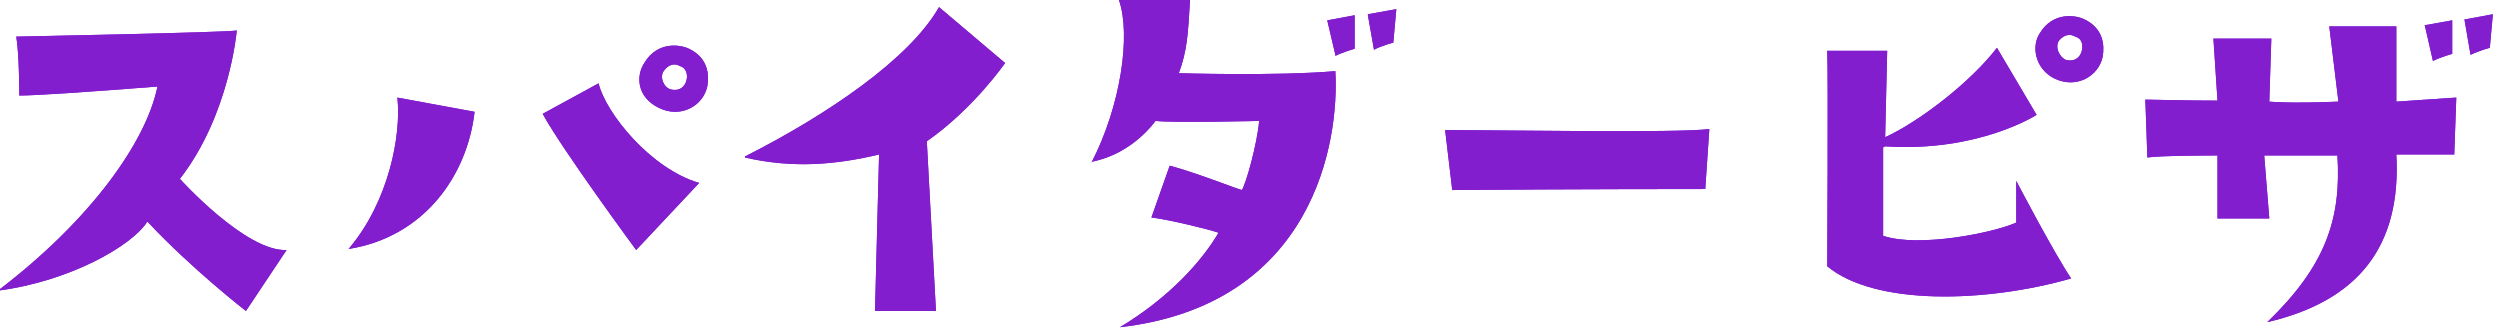 <?xml version="1.0" encoding="UTF-8"?>
<svg xmlns="http://www.w3.org/2000/svg" version="1.1" viewBox="0 0 246 33">
  <defs>
    <style>
      .cls-1 {
        fill: #821ece;
      }
    </style>
  </defs>
  <!-- Generator: Adobe Illustrator 28.7.10, SVG Export Plug-In . SVG Version: 1.2.0 Build 236)  -->
  <g>
    <g id="_レイヤー_1" data-name="レイヤー_1">
      <g>
        <g>
          <path class="cls-1" d="M15.7,8.5q-11.5.9-13.8.9s0-4-.3-5.8c0,0,20.6-.4,21.7-.6,0,0-.7,8.3-5.6,14.6,0,0,6.5,7.2,10.5,7l-4,6s-5.3-4.1-9.7-8.8c-1.5,2.4-7.7,5.9-14.7,6.8,9.2-7,14.6-14.7,15.7-20.1Z"/>
          <path class="cls-1" d="M34.3,24.5c4-4.7,5.2-11.3,4.8-14.9l7.6,1.4c-.7,6.2-4.9,12.3-12.4,13.5ZM68.8,18l-6.2,6.6s-7.3-9.9-9.2-13.4l5.5-3c.7,2.9,5.1,8.4,9.9,9.8ZM69.6,8.5c-.4,1.9-2.6,3.2-4.8,2.1s-2.2-3.2-1.4-4.4c1.3-2.2,3.6-1.8,4.4-1.4,1.9.9,2,2.6,1.8,3.7ZM66.9,6.5c-.5-.3-1.1-.2-1.6.5-.4.6,0,1.6.7,1.8.8.2,1.5-.2,1.6-1.2,0-.2,0-.9-.7-1.1Z"/>
          <path class="cls-1" d="M73.3,15.4c8.1-4.1,16.2-9.6,19.1-14.7l6.5,5.5s-3.1,4.5-7.7,7.7l.9,16.7h-6l.4-15.4c-4.2,1-8.4,1.4-13.2.3Z"/>
          <path class="cls-1" d="M107.4,16c2.9-5.6,3.9-12.6,2.7-16h7c-.2,3.5-.3,5-1.1,7.2,0,0,9.5.3,15.4-.2.4,6.9-2.1,23-21.2,25.2,5-3,8.2-6.7,9.7-9.3-.8-.3-4.9-1.3-6.6-1.5l1.8-5.1c2.6.7,6.1,2.1,7.1,2.4.4-.6,1.5-4.5,1.7-6.8,0,0-8.3.2-10.2,0,0,0-2.2,3.2-6.2,4ZM131.4,5.4l-.8-3.4,2.7-.5v3.3s-1.1.3-1.9.7ZM134.6,1.4l2.8-.5-.3,3.3s-1.2.3-1.9.7l-.6-3.4Z"/>
          <path class="cls-1" d="M142.1,12.8c6,0,22.8.3,26.1-.1l-.4,5.9s-13.5,0-24.9.1l-.7-5.9Z"/>
          <path class="cls-1" d="M185.3,14.5c0,2.6,0,5.6,0,8.7,3.5,1.2,10.9-.3,13.1-1.3v-4.1s3.6,6.9,5.4,9.6c-8.4,2.4-19.3,2.7-24-1.2,0,0,.1-18.4,0-21.2h5.9c0,0-.1,4.1-.2,8.5,3.3-1.5,8.4-5.4,11-8.8l3.9,6.6s-5.7,3.7-14.9,3.1ZM206.9,5.6c-.4,1.9-2.6,3.2-4.8,2.1-1.9-1-2.2-3.2-1.4-4.4,1.3-2.2,3.6-1.8,4.4-1.4,1.9.9,2,2.6,1.8,3.7ZM204.2,3.6c-.5-.3-1.1-.2-1.6.4-.4.6,0,1.6.7,1.9.8.2,1.5-.2,1.6-1.2,0-.3,0-.9-.7-1.1Z"/>
          <path class="cls-1" d="M217.9,15.3s-5.4,0-6.6.2l-.2-5.7s4.3.1,7.1.1l-.4-6.1h5.7c0,0-.2,6.2-.2,6.2,0,0,2,.2,6.8,0l-.9-7.4h6.6s0,6.6,0,7.4l5.9-.4-.2,5.6s-2.6,0-5.7,0c.5,9-3.7,14.4-12.7,16.5,5.7-5.5,7.3-10.1,6.9-16.4,0,0-4.9,0-7.2,0l.5,6.2h-5.1s0-6.2,0-6.2ZM238.5,2.5l2.8-.5v3.3s-1.1.3-1.9.7l-.8-3.5ZM242.6,1.9l2.7-.5-.3,3.3s-1.1.3-1.9.7l-.6-3.5Z"/>
        </g>
        <g>
          <path class="cls-1" d="M15.7,8.5q-11.5.9-13.8.9s0-4-.3-5.8c0,0,20.6-.4,21.7-.6,0,0-.7,8.3-5.6,14.6,0,0,6.5,7.2,10.5,7l-4,6s-5.3-4.1-9.7-8.8c-1.5,2.4-7.7,5.9-14.7,6.8,9.2-7,14.6-14.7,15.7-20.1Z"/>
          <path class="cls-1" d="M34.3,24.5c4-4.7,5.2-11.3,4.8-14.9l7.6,1.4c-.7,6.2-4.9,12.3-12.4,13.5ZM68.8,18l-6.2,6.6s-7.3-9.9-9.2-13.4l5.5-3c.7,2.9,5.1,8.4,9.9,9.8ZM69.6,8.5c-.4,1.9-2.6,3.2-4.8,2.1s-2.2-3.2-1.4-4.4c1.3-2.2,3.6-1.8,4.4-1.4,1.9.9,2,2.6,1.8,3.7ZM66.9,6.5c-.5-.3-1.1-.2-1.6.5-.4.6,0,1.6.7,1.8.8.2,1.5-.2,1.6-1.2,0-.2,0-.9-.7-1.1Z"/>
          <path class="cls-1" d="M73.3,15.4c8.1-4.1,16.2-9.6,19.1-14.7l6.5,5.5s-3.1,4.5-7.7,7.7l.9,16.7h-6l.4-15.4c-4.2,1-8.4,1.4-13.2.3Z"/>
          <path class="cls-1" d="M107.4,16c2.9-5.6,3.9-12.6,2.7-16h7c-.2,3.5-.3,5-1.1,7.2,0,0,9.5.3,15.4-.2.4,6.9-2.1,23-21.2,25.2,5-3,8.2-6.7,9.7-9.3-.8-.3-4.9-1.3-6.6-1.5l1.8-5.1c2.6.7,6.1,2.1,7.1,2.4.4-.6,1.5-4.5,1.7-6.8,0,0-8.3.2-10.2,0,0,0-2.2,3.2-6.2,4ZM131.4,5.4l-.8-3.4,2.7-.5v3.3s-1.1.3-1.9.7ZM134.6,1.4l2.8-.5-.3,3.3s-1.2.3-1.9.7l-.6-3.4Z"/>
          <path class="cls-1" d="M142.1,12.8c6,0,22.8.3,26.1-.1l-.4,5.9s-13.5,0-24.9.1l-.7-5.9Z"/>
          <path class="cls-1" d="M185.3,14.5c0,2.6,0,5.6,0,8.7,3.5,1.2,10.9-.3,13.1-1.3v-4.1s3.6,6.9,5.4,9.6c-8.4,2.4-19.3,2.7-24-1.2,0,0,.1-18.4,0-21.2h5.9c0,0-.1,4.1-.2,8.5,3.3-1.5,8.4-5.4,11-8.8l3.9,6.6s-5.7,3.7-14.9,3.1ZM206.9,5.6c-.4,1.9-2.6,3.2-4.8,2.1-1.9-1-2.2-3.2-1.4-4.4,1.3-2.2,3.6-1.8,4.4-1.4,1.9.9,2,2.6,1.8,3.7ZM204.2,3.6c-.5-.3-1.1-.2-1.6.4-.4.6,0,1.6.7,1.9.8.2,1.5-.2,1.6-1.2,0-.3,0-.9-.7-1.1Z"/>
          <path class="cls-1" d="M217.9,15.3s-5.4,0-6.6.2l-.2-5.7s4.3.1,7.1.1l-.4-6.1h5.7c0,0-.2,6.2-.2,6.2,0,0,2,.2,6.8,0l-.9-7.4h6.6s0,6.6,0,7.4l5.9-.4-.2,5.6s-2.6,0-5.7,0c.5,9-3.7,14.4-12.7,16.5,5.7-5.5,7.3-10.1,6.9-16.4,0,0-4.9,0-7.2,0l.5,6.2h-5.1s0-6.2,0-6.2ZM238.5,2.5l2.8-.5v3.3s-1.1.3-1.9.7l-.8-3.5ZM242.6,1.9l2.7-.5-.3,3.3s-1.1.3-1.9.7l-.6-3.5Z"/>
        </g>
      </g>
    </g>
  </g>
</svg>